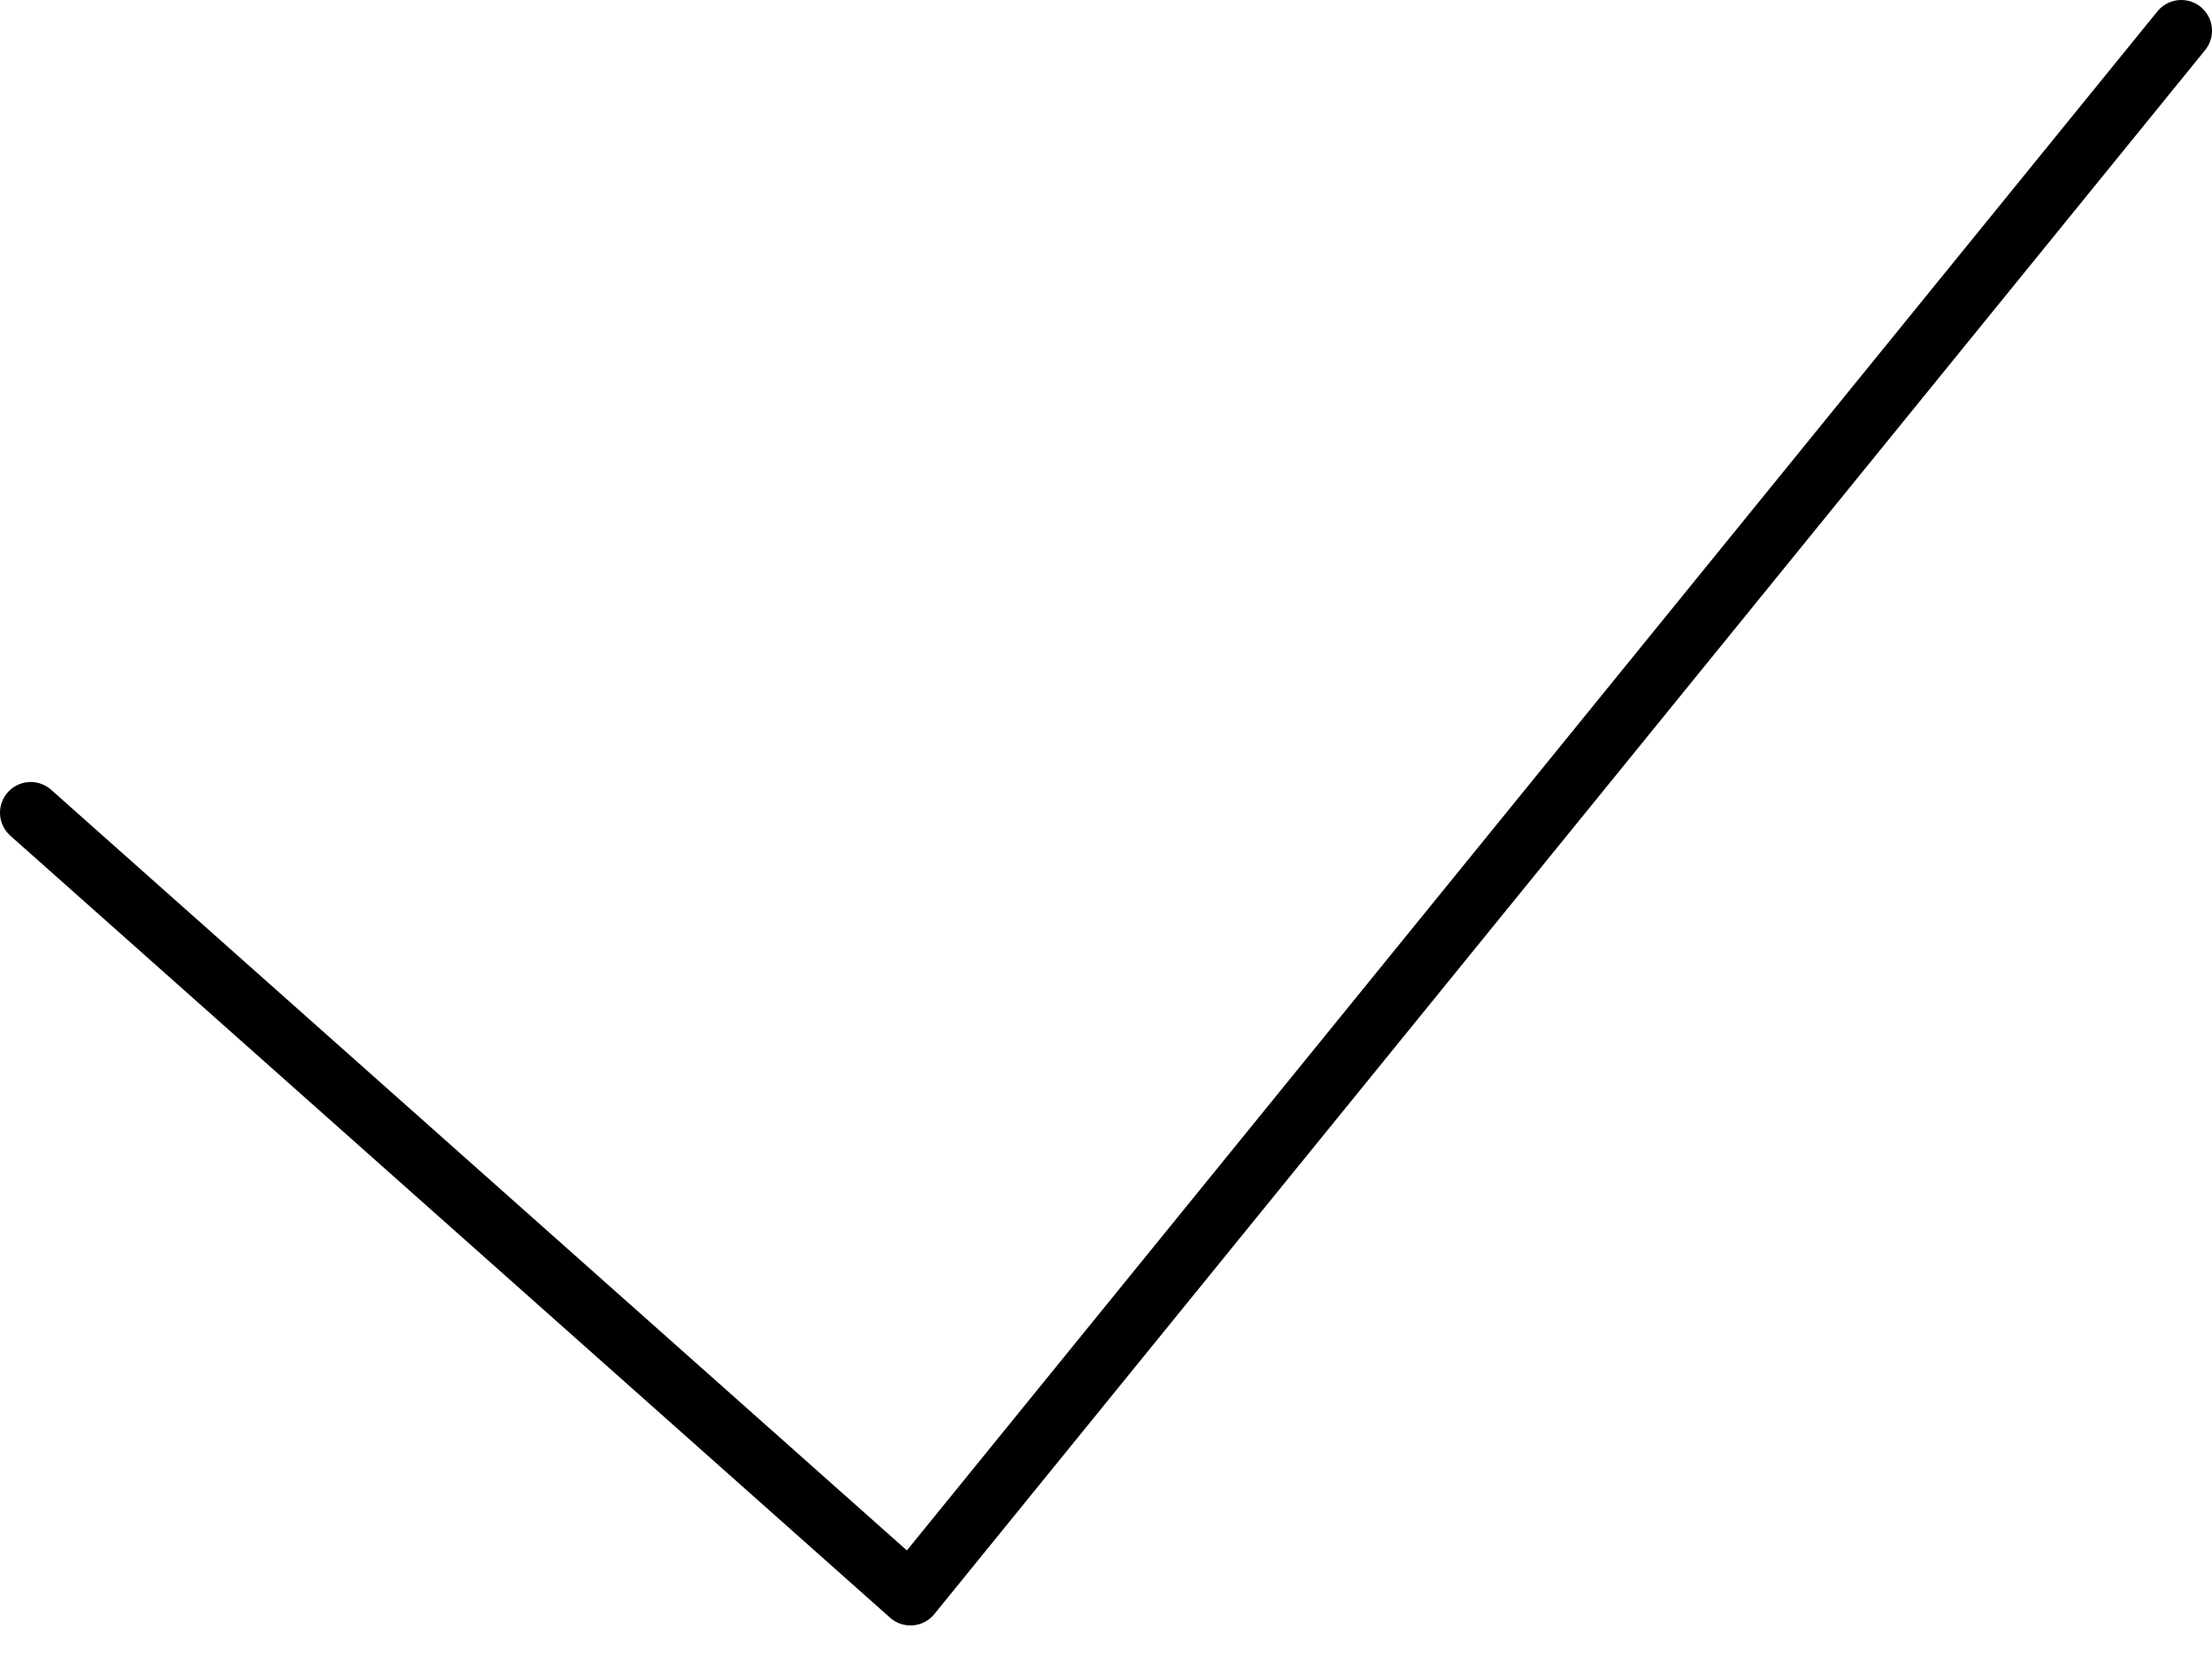 <svg width="36" height="27" viewBox="0 0 36 27" fill="none" xmlns="http://www.w3.org/2000/svg">
<path d="M0.5 13.227L14.818 25.954L35.5 0.5" stroke="black" stroke-miterlimit="10" stroke-linecap="round" stroke-linejoin="round"/>
</svg>
